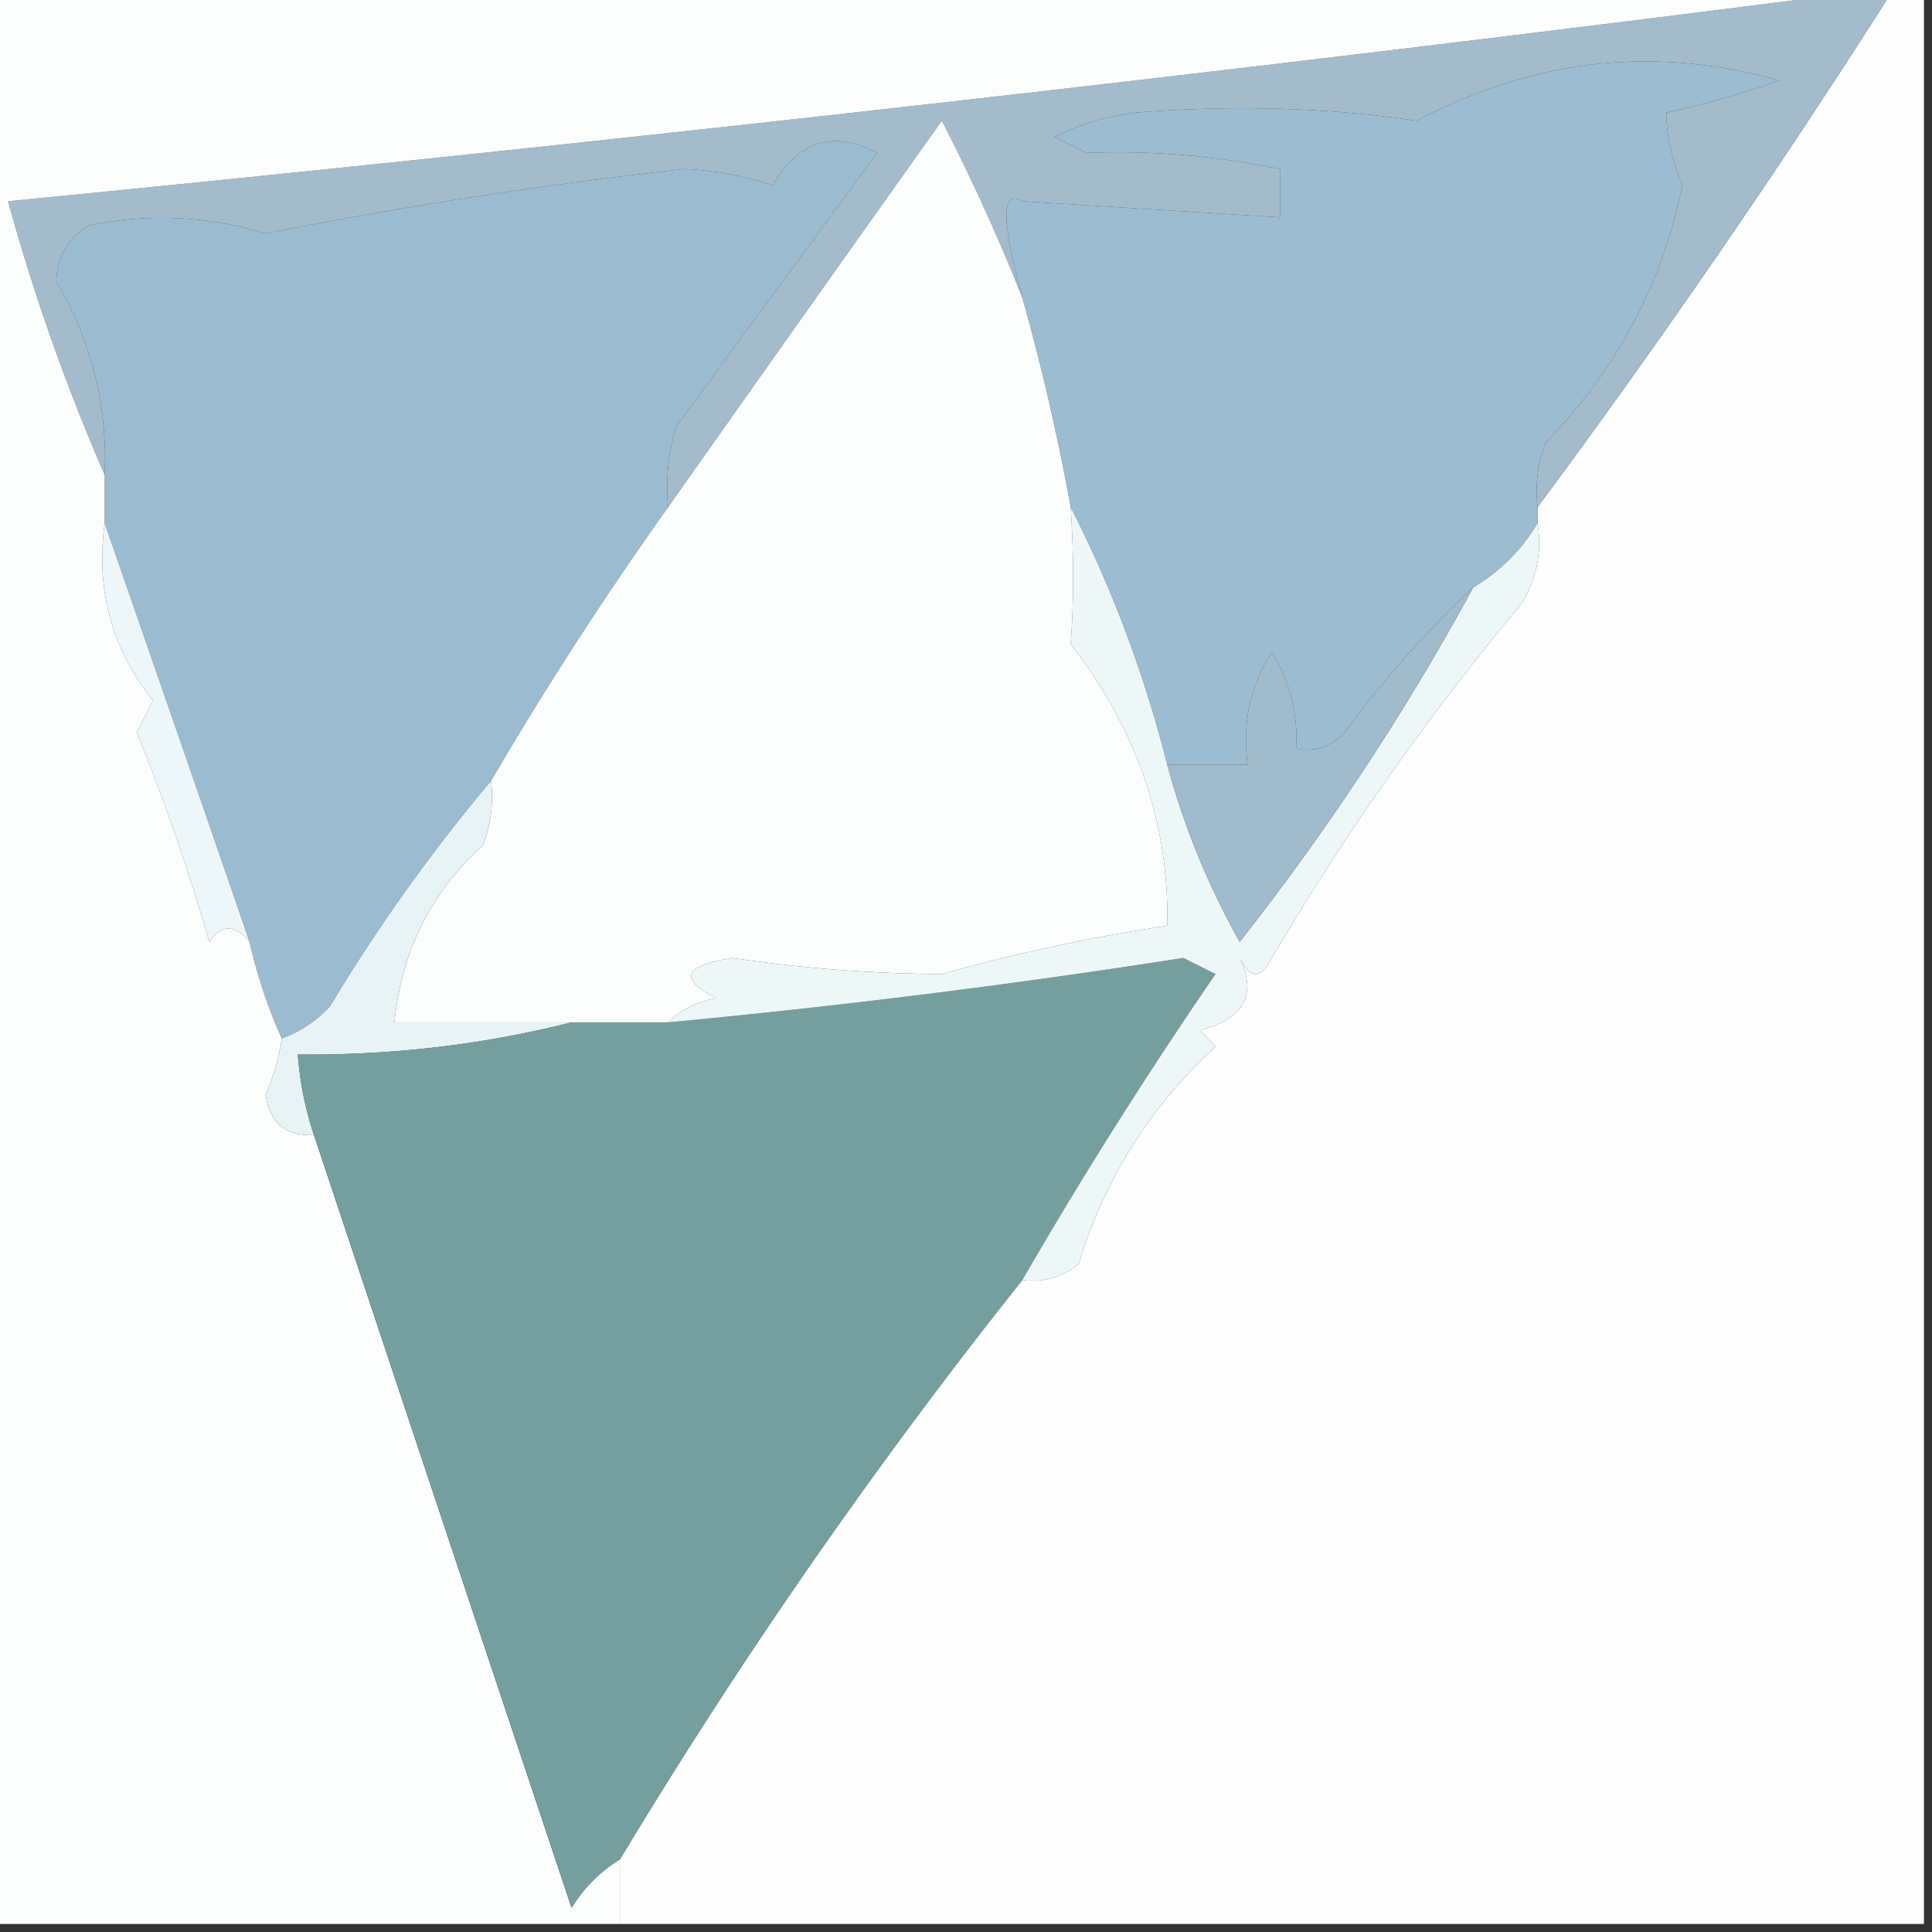 <?xml version="1.0" encoding="UTF-8"?>
<svg data-bbox="-0.5 -0.5 120 120" height="120" width="120" xmlns="http://www.w3.org/2000/svg" shape-rendering="geometricPrecision" text-rendering="geometricPrecision" image-rendering="optimizeQuality" fill-rule="evenodd" clip-rule="evenodd" data-type="ugc">
    <rect width="100%" height="100%" fill="#333333" stroke="none"/>
    <g>
        <path d="M117.5-.5h2v120h-81v-4a336.653 336.653 0 0 1 25-36c1.322.17 2.489-.163 3.5-1 1.616-5.28 4.45-9.78 8.5-13.5l-1-1c2.768-.708 3.6-2.208 2.5-4.5.667 1.333 1.333 1.333 2 0a164.558 164.558 0 0 1 15.5-22c.952-1.545 1.285-3.212 1-5v-1a542.55 542.55 0 0 0 22-32Z" fill="#fefefe"/>
        <path d="M95.5 31.5v1c-.972 1.64-2.306 2.973-4 4-2.867 2.667-5.534 5.667-8 9-.825.886-1.825 1.219-3 1a10.1 10.1 0 0 0-1.5-6c-1.352 2.094-1.852 4.427-1.5 7h-5c-1.433-5.641-3.433-10.975-6-16a140.075 140.075 0 0 0-3-13c-1.315-4.786-1.315-6.786 0-6l16 1v-3c-4.076-.832-8.076-1.165-12-1l-2-1a14.73 14.73 0 0 1 5-1.5c6.085-.494 11.918-.328 17.5.5 7.257-3.849 14.757-4.682 22.5-2.5a54.638 54.638 0 0 1-7 2c.001 1.399.335 2.899 1 4.5-1.243 6.103-4.077 11.436-8.5 16a8.434 8.434 0 0 0-.5 4Z" fill="#9bbcd1"/>
        <path d="M41.5 31.5a226.632 226.632 0 0 0-11 17 108.533 108.533 0 0 0-10 14 7.467 7.467 0 0 1-3 2 31.705 31.705 0 0 1-2-6 7990.662 7990.662 0 0 0-9-26v-3c.186-4.295-.814-8.295-3-12 .029-1.53.696-2.696 2-3.5 3.726-.76 7.392-.593 11 .5a313.294 313.294 0 0 1 26-4c1.778.07 3.611.403 5.5 1 1.605-2.774 3.772-3.44 6.5-2a4535.739 4535.739 0 0 0-12.5 17c-.493 1.634-.66 3.3-.5 5Z" fill="#9bbbd0"/>
        <path d="M115.5-.5h2a542.55 542.55 0 0 1-22 32 8.434 8.434 0 0 1 .5-4c4.423-4.564 7.257-9.897 8.5-16-.665-1.601-.999-3.101-1-4.5a54.638 54.638 0 0 0 7-2C102.757 2.818 95.257 3.651 88 7.5c-5.582-.828-11.415-.994-17.5-.5a14.73 14.73 0 0 0-5 1.5l2 1c3.924-.165 7.924.168 12 1v3l-16-1c-1.315-.786-1.315 1.214 0 6a123.558 123.558 0 0 0-5-11 6303.933 6303.933 0 0 0-17 24c-.16-1.7.007-3.366.5-5a4535.739 4535.739 0 0 1 12.5-17c-2.728-1.44-4.895-.774-6.5 2-1.889-.597-3.722-.93-5.5-1a313.294 313.294 0 0 0-26 4c-3.608-1.093-7.274-1.26-11-.5-1.304.804-1.971 1.97-2 3.5 2.186 3.705 3.186 7.705 3 12a127.777 127.777 0 0 1-6-17 3893.512 3893.512 0 0 0 115-13Z" fill="#a3bbcb"/>
        <path d="M63.5 18.5a140.075 140.075 0 0 1 3 13c.204 3.045.204 5.879 0 8.5 4.128 5.341 6.128 11.175 6 17.5-4.74.71-9.407 1.71-14 3-4.3-.02-8.633-.353-13-1-3.05.47-3.383 1.303-1 2.5-1.237.232-2.237.732-3 1.5h-17c.433-4.394 2.266-8.06 5.5-11a8.434 8.434 0 0 0 .5-4 226.632 226.632 0 0 1 11-17 6303.933 6303.933 0 0 1 17-24 123.558 123.558 0 0 1 5 11Z" fill="#fcfdfd"/>
        <path d="M-.5-.5h116a3893.512 3893.512 0 0 1-115 13 127.777 127.777 0 0 0 6 17v3c-.557 4.145.443 7.811 3 11l-1 2c1.71 4.202 3.21 8.535 4.5 13 .77-1.098 1.603-1.098 2.5 0a31.705 31.705 0 0 0 2 6 14.076 14.076 0 0 1-1 3.5c.248 1.75 1.248 2.582 3 2.5 5.32 15.98 10.653 31.98 16 48 .788-1.27 1.788-2.27 3-3v4h-39V-.5Z" fill="#fcfdfd"/>
        <path d="M6.5 32.5a7990.662 7990.662 0 0 1 9 26c-.897-1.098-1.73-1.098-2.5 0a130.885 130.885 0 0 0-4.5-13l1-2c-2.557-3.189-3.557-6.855-3-11Z" fill="#edf6f9"/>
        <path d="M30.5 48.5a8.434 8.434 0 0 1-.5 4c-3.234 2.94-5.067 6.606-5.5 11h11c-5.444 1.384-11.11 2.05-17 2a20.677 20.677 0 0 0 1 5c-1.752.082-2.752-.75-3-2.5.49-1.138.823-2.305 1-3.5a7.467 7.467 0 0 0 3-2 108.533 108.533 0 0 1 10-14Z" fill="#e7f3f5"/>
        <path d="M63.5 79.5a336.653 336.653 0 0 0-25 36c-1.212.73-2.212 1.73-3 3-5.347-16.02-10.68-32.02-16-48a20.677 20.677 0 0 1-1-5c5.89.05 11.556-.616 17-2h6a524.203 524.203 0 0 0 32-4l2 1a290.712 290.712 0 0 0-12 19Z" fill="#759f9e"/>
        <path d="M66.5 31.5c2.567 5.025 4.567 10.359 6 16a47.988 47.988 0 0 0 4.5 11 156.712 156.712 0 0 0 14.5-22c1.694-1.027 3.028-2.36 4-4 .285 1.788-.048 3.455-1 5a164.558 164.558 0 0 0-15.5 22c-.667 1.333-1.333 1.333-2 0 1.1 2.292.268 3.792-2.5 4.5l1 1c-4.05 3.72-6.884 8.22-8.5 13.5-1.011.837-2.178 1.17-3.5 1a290.712 290.712 0 0 1 12-19l-2-1a524.203 524.203 0 0 1-32 4c.763-.768 1.763-1.268 3-1.5-2.383-1.197-2.05-2.03 1-2.5 4.367.647 8.7.98 13 1 4.593-1.29 9.26-2.29 14-3 .128-6.325-1.872-12.159-6-17.5.204-2.621.204-5.455 0-8.5Z" fill="#eef7f8"/>
        <path d="M91.5 36.5a156.712 156.712 0 0 1-14.5 22 47.988 47.988 0 0 1-4.5-11h5c-.352-2.573.148-4.906 1.5-7a10.1 10.1 0 0 1 1.5 6c1.175.219 2.175-.114 3-1 2.466-3.333 5.133-6.333 8-9Z" fill="#a0bbcb"/>
    </g>
</svg>
